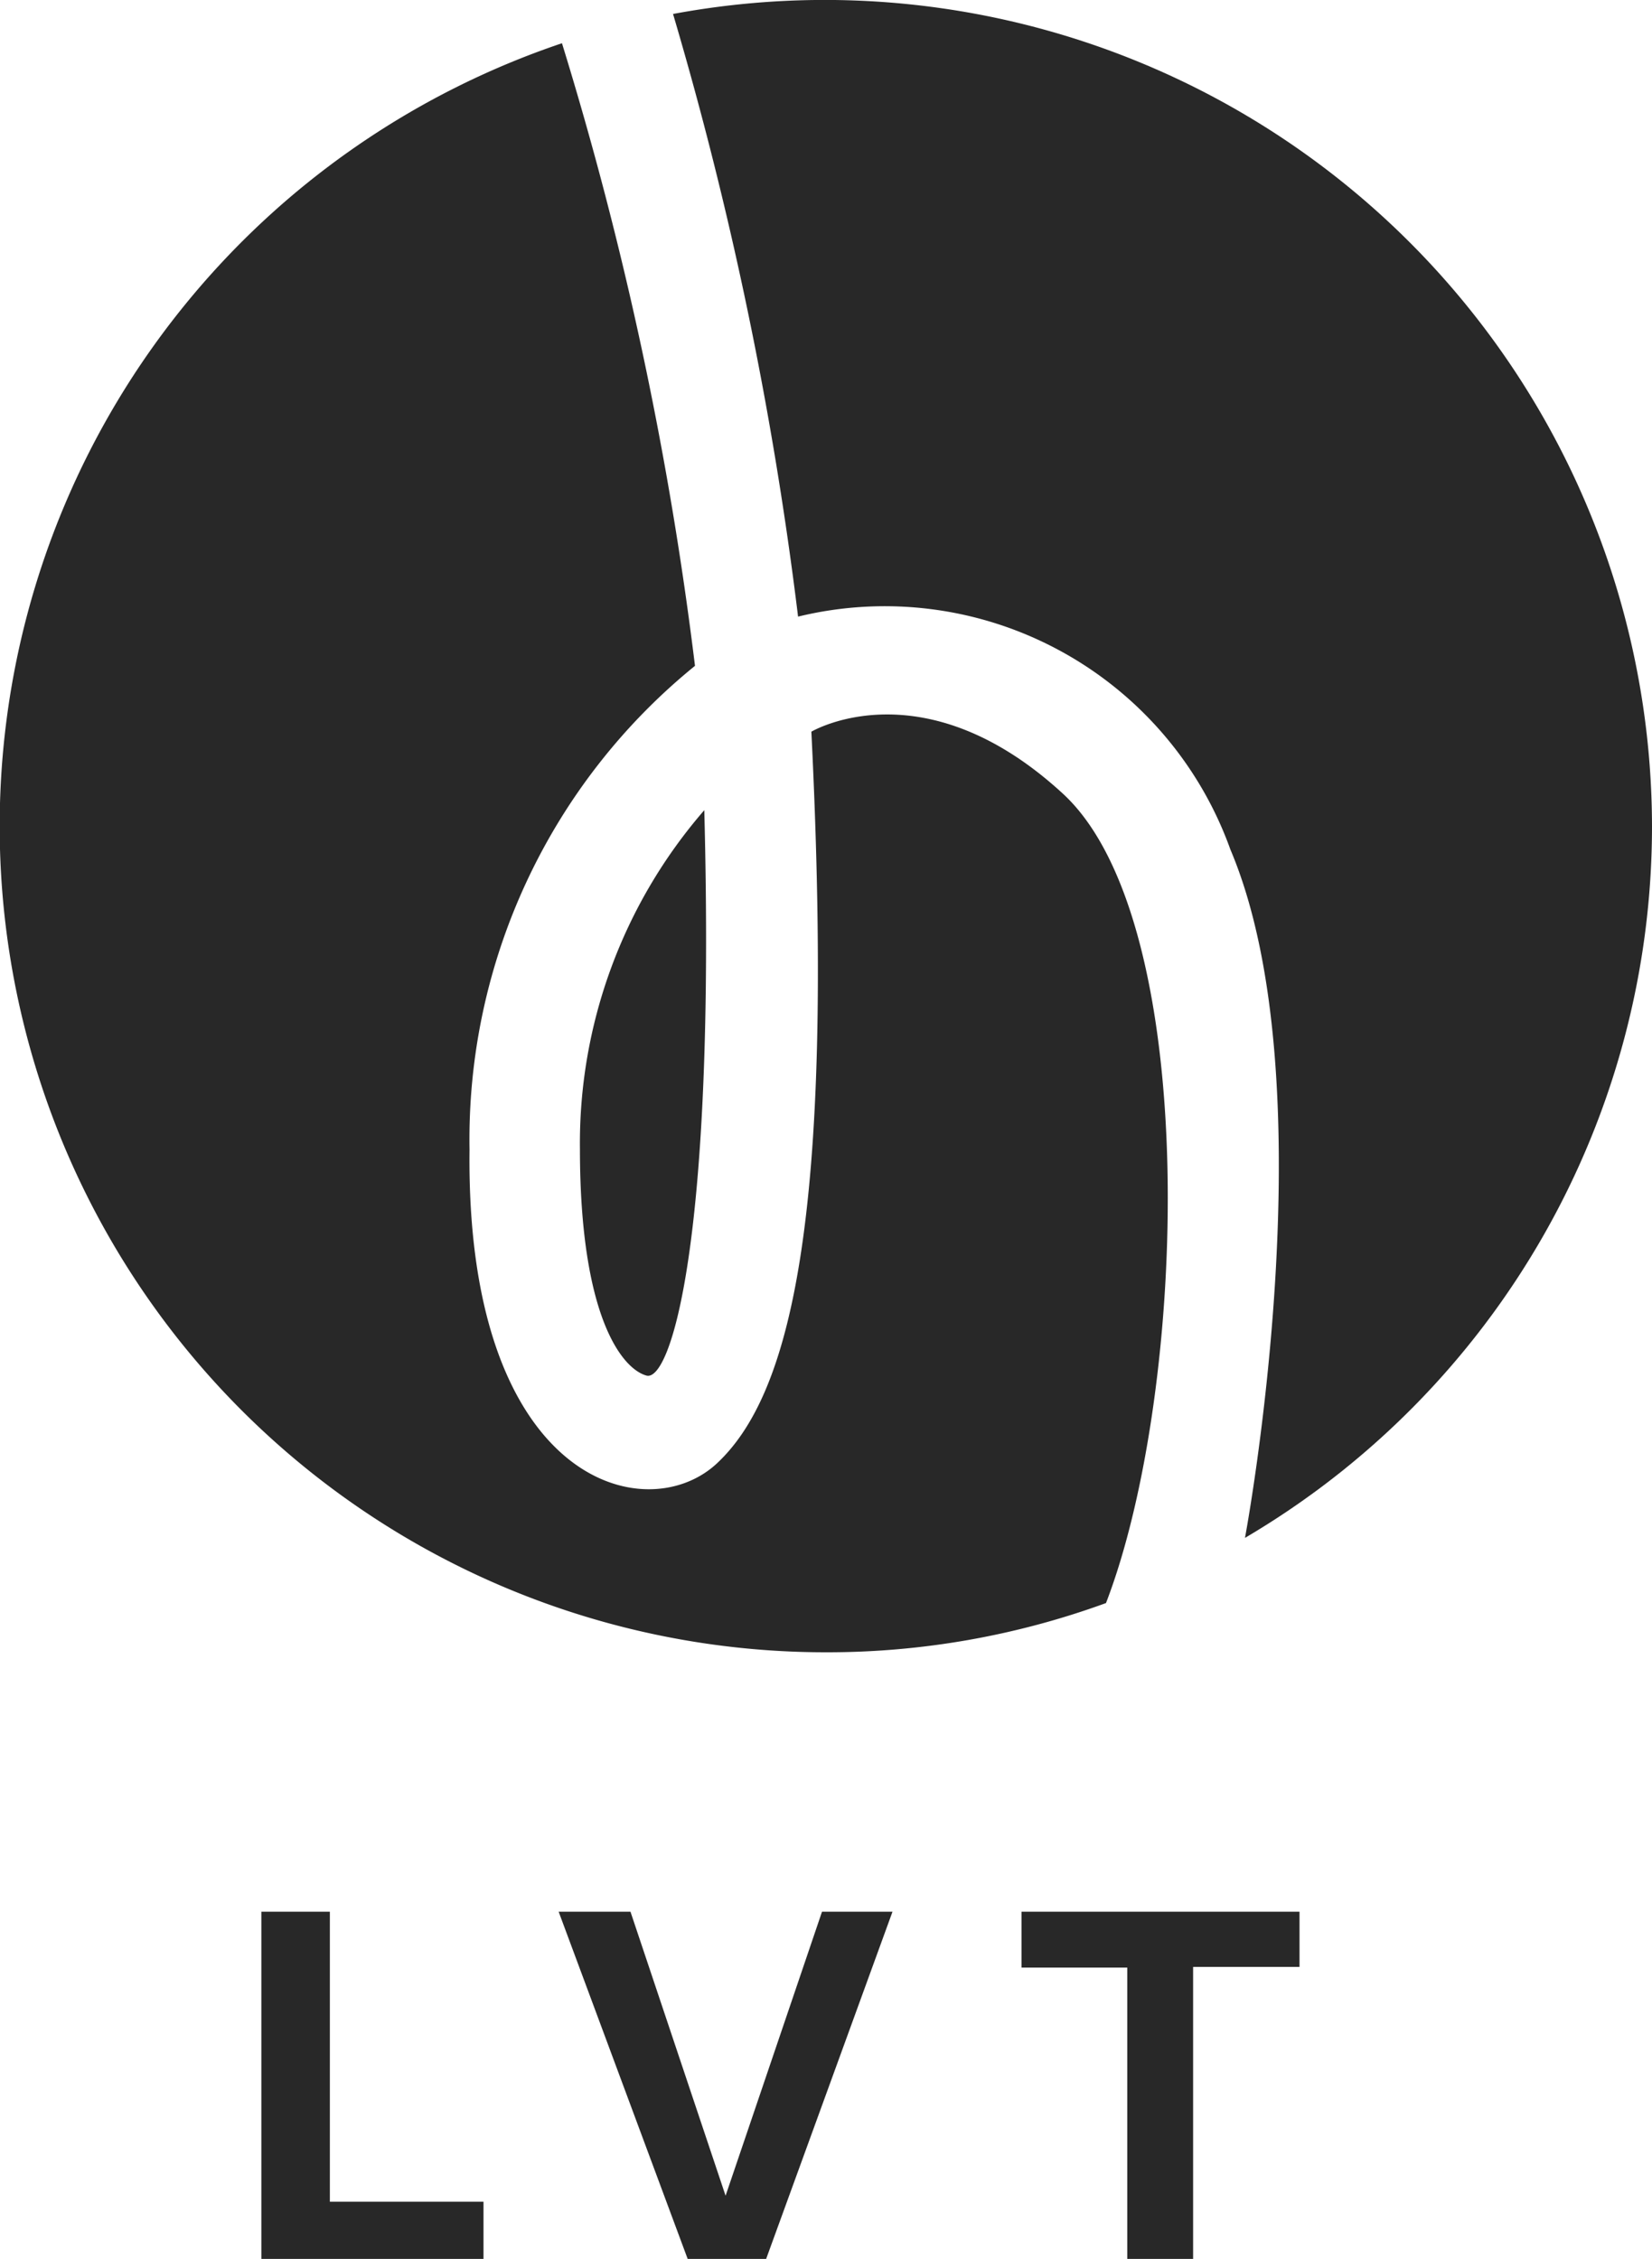 <svg xmlns="http://www.w3.org/2000/svg" viewBox="0 0 24.84 33.96"><defs><style>.cls-1{fill:#282828;}</style></defs><g id="Capa_2" data-name="Capa 2"><g id="Capa_1-2" data-name="Capa 1"><path class="cls-1" d="M16.63,24.1a12.22,12.22,0,0,1-4.21.74A12.42,12.42,0,0,1,8.45.65a54,54,0,0,1,2,9.36,9.17,9.17,0,0,0-3.39,7.27C7,22.29,9.71,23,10.78,22s1.79-3.54,1.42-11c0,0,1.68-1,3.78.93S17.86,20.91,16.63,24.1Z"></path><path class="cls-1" d="M24.84,12.42a12.41,12.41,0,0,1-6.12,10.7S20,16.31,18.5,12.77A5.52,5.52,0,0,0,12,9.27,55.9,55.9,0,0,0,10.12.21,12.44,12.44,0,0,1,24.84,12.42Z"></path><path class="cls-1" d="M10.59,12.18a7.64,7.64,0,0,0-1.87,5.09c0,2.54.64,3.31,1,3.41S10.76,18.68,10.59,12.18Z"></path><polygon class="cls-1" points="3.93 28.74 3.93 33.96 7.27 33.96 7.27 33.1 4.96 33.1 4.96 28.74 3.93 28.74"></polygon><polygon class="cls-1" points="8.4 28.74 10.34 33.96 11.52 33.96 13.42 28.74 12.36 28.74 10.91 33.01 9.48 28.74 8.4 28.74"></polygon><polygon class="cls-1" points="15.36 28.74 15.36 29.58 16.95 29.58 16.95 33.96 17.94 33.96 17.94 29.57 19.54 29.57 19.54 28.74 15.36 28.74"></polygon></g></g></svg>